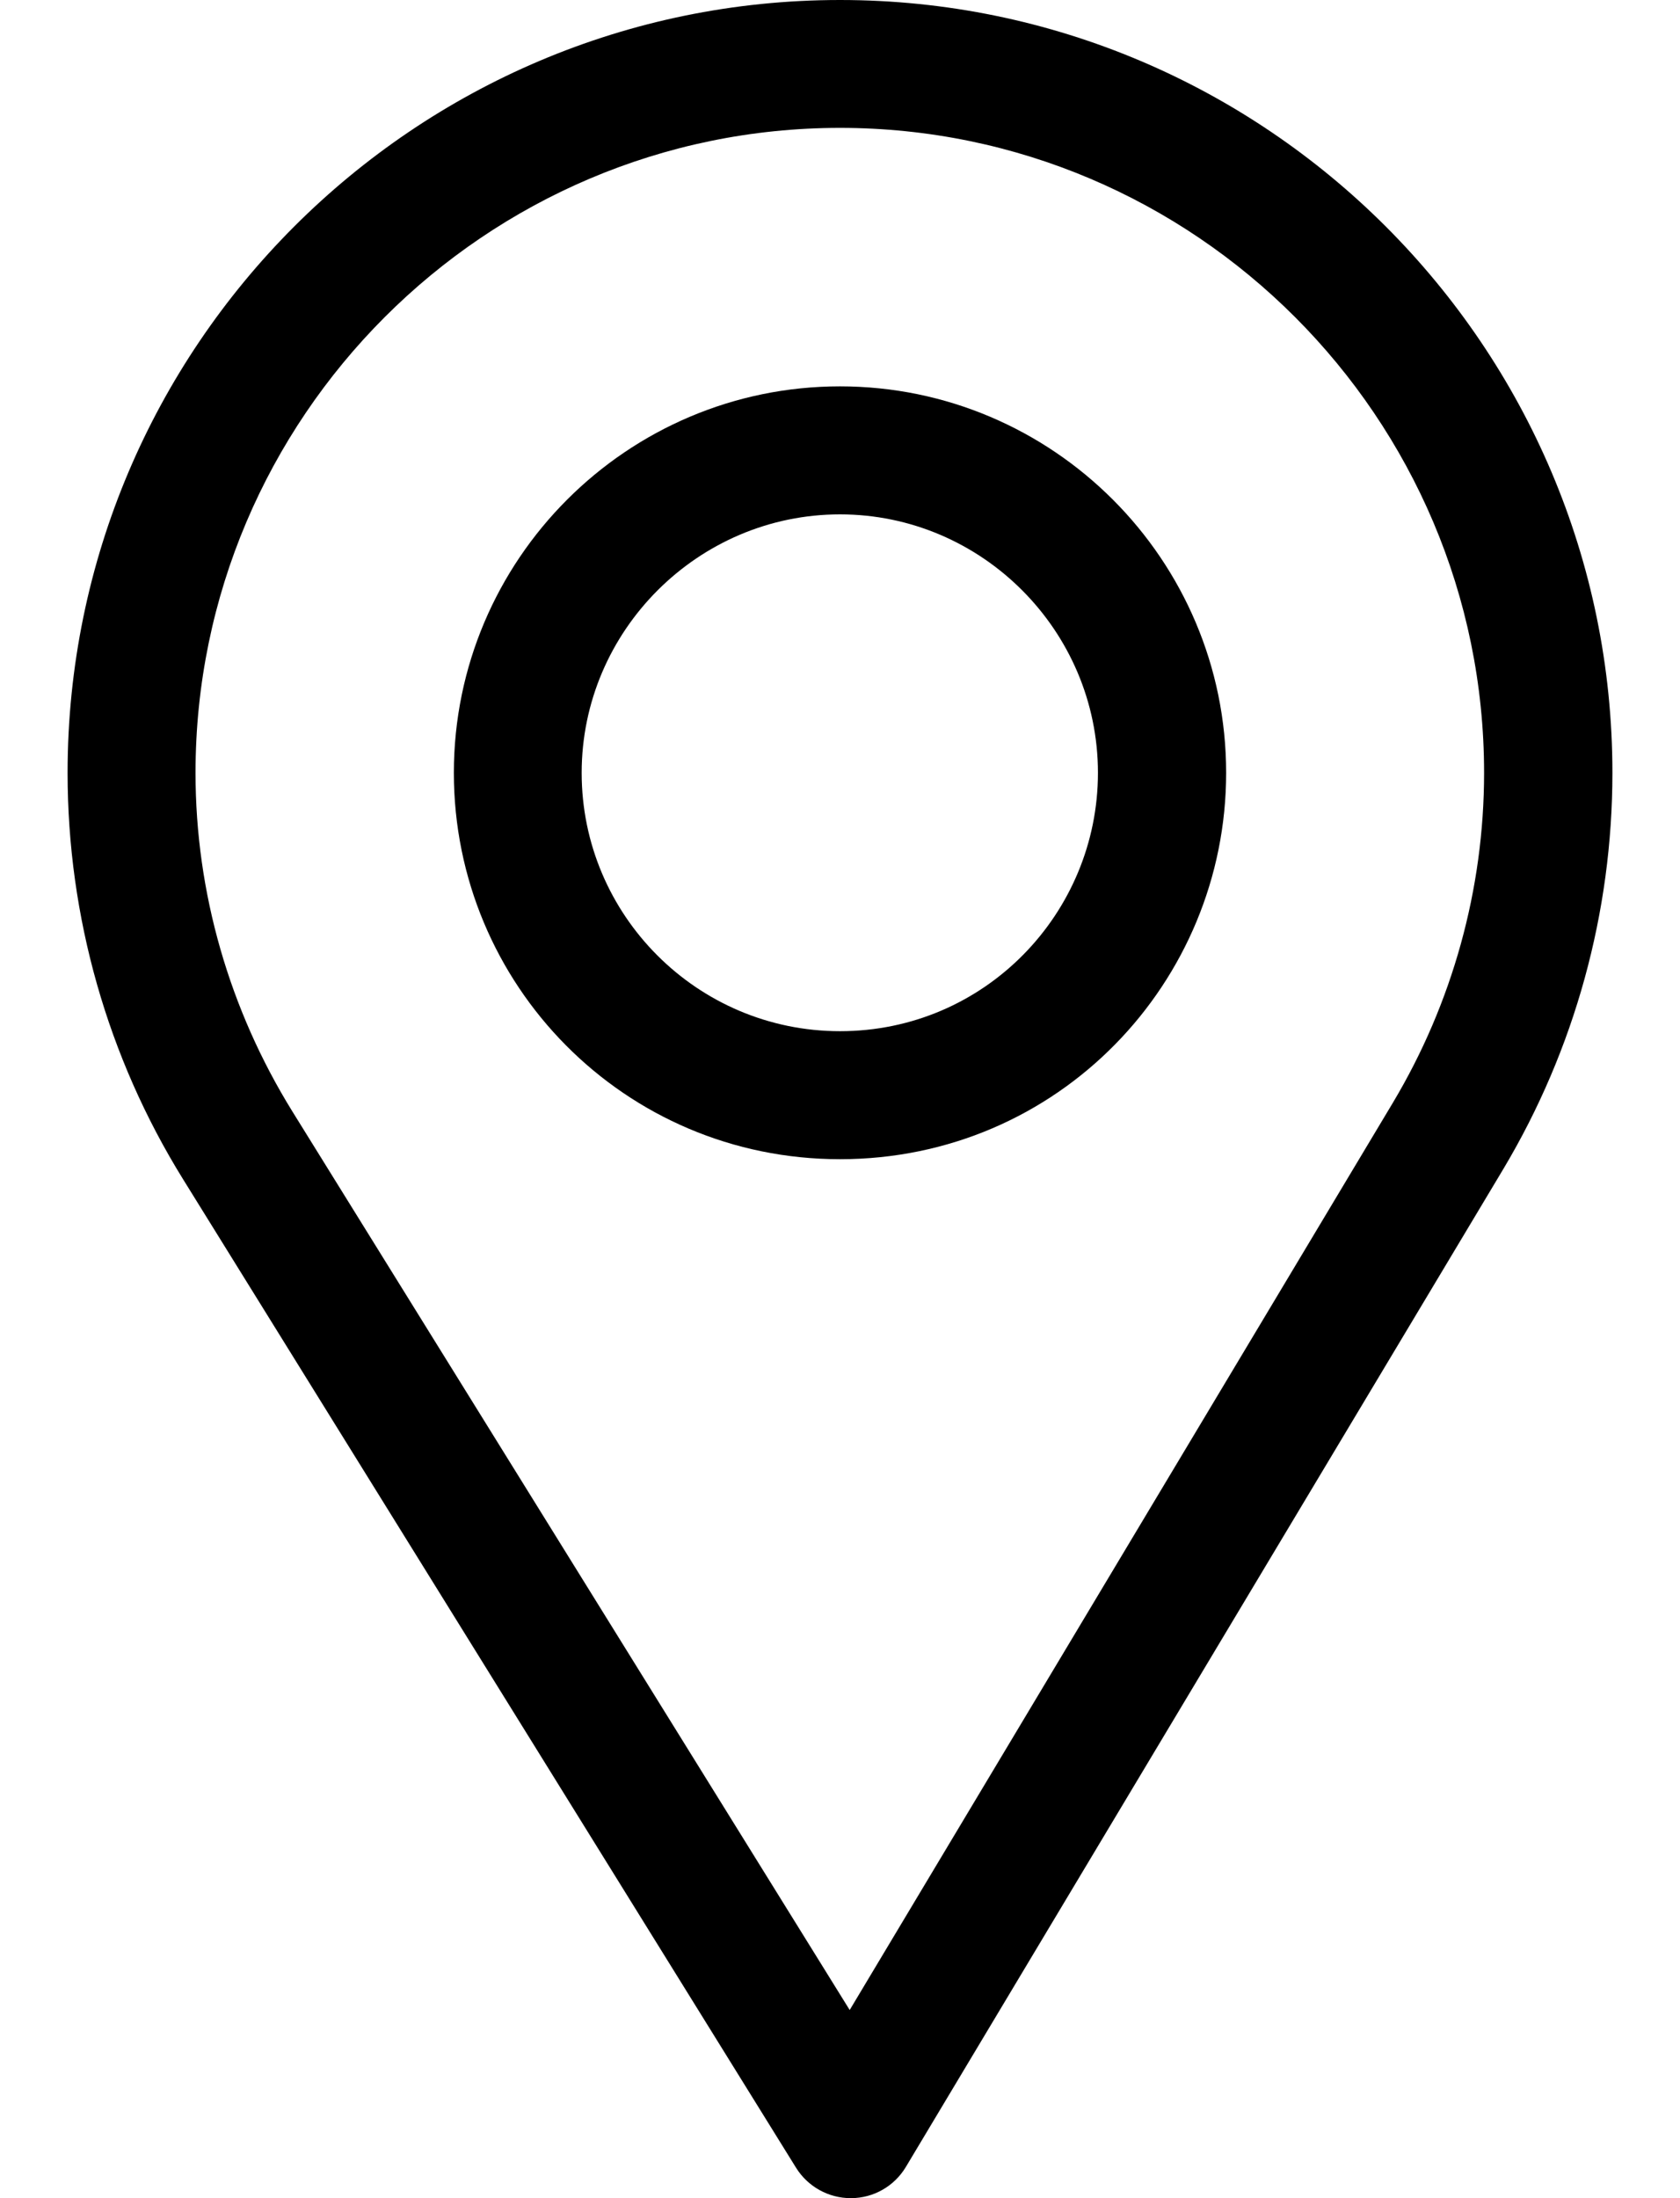 <svg width="13" height="17" viewBox="0 0 13 17" fill="none" xmlns="http://www.w3.org/2000/svg">
<path d="M6.5 0C3.205 0 0.523 2.681 0.523 5.977C0.523 7.09 0.832 8.177 1.416 9.119L6.16 16.765C6.251 16.911 6.411 17 6.583 17C6.584 17 6.586 17 6.587 17C6.761 16.999 6.921 16.907 7.01 16.758L11.634 9.039C12.185 8.116 12.477 7.057 12.477 5.977C12.477 2.681 9.795 0 6.5 0ZM10.779 8.527L6.575 15.545L2.262 8.595C1.776 7.81 1.513 6.905 1.513 5.977C1.513 3.23 3.754 0.989 6.5 0.989C9.246 0.989 11.484 3.23 11.484 5.977C11.484 6.877 11.238 7.759 10.779 8.527Z" fill="black"/>
<path d="M6.5 2.988C4.852 2.988 3.512 4.329 3.512 5.977C3.512 7.614 4.83 8.965 6.5 8.965C8.19 8.965 9.488 7.596 9.488 5.977C9.488 4.329 8.148 2.988 6.5 2.988ZM6.5 7.975C5.396 7.975 4.501 7.078 4.501 5.977C4.501 4.878 5.402 3.978 6.5 3.978C7.598 3.978 8.496 4.878 8.496 5.977C8.496 7.062 7.622 7.975 6.5 7.975Z" fill="black"/>
</svg>
